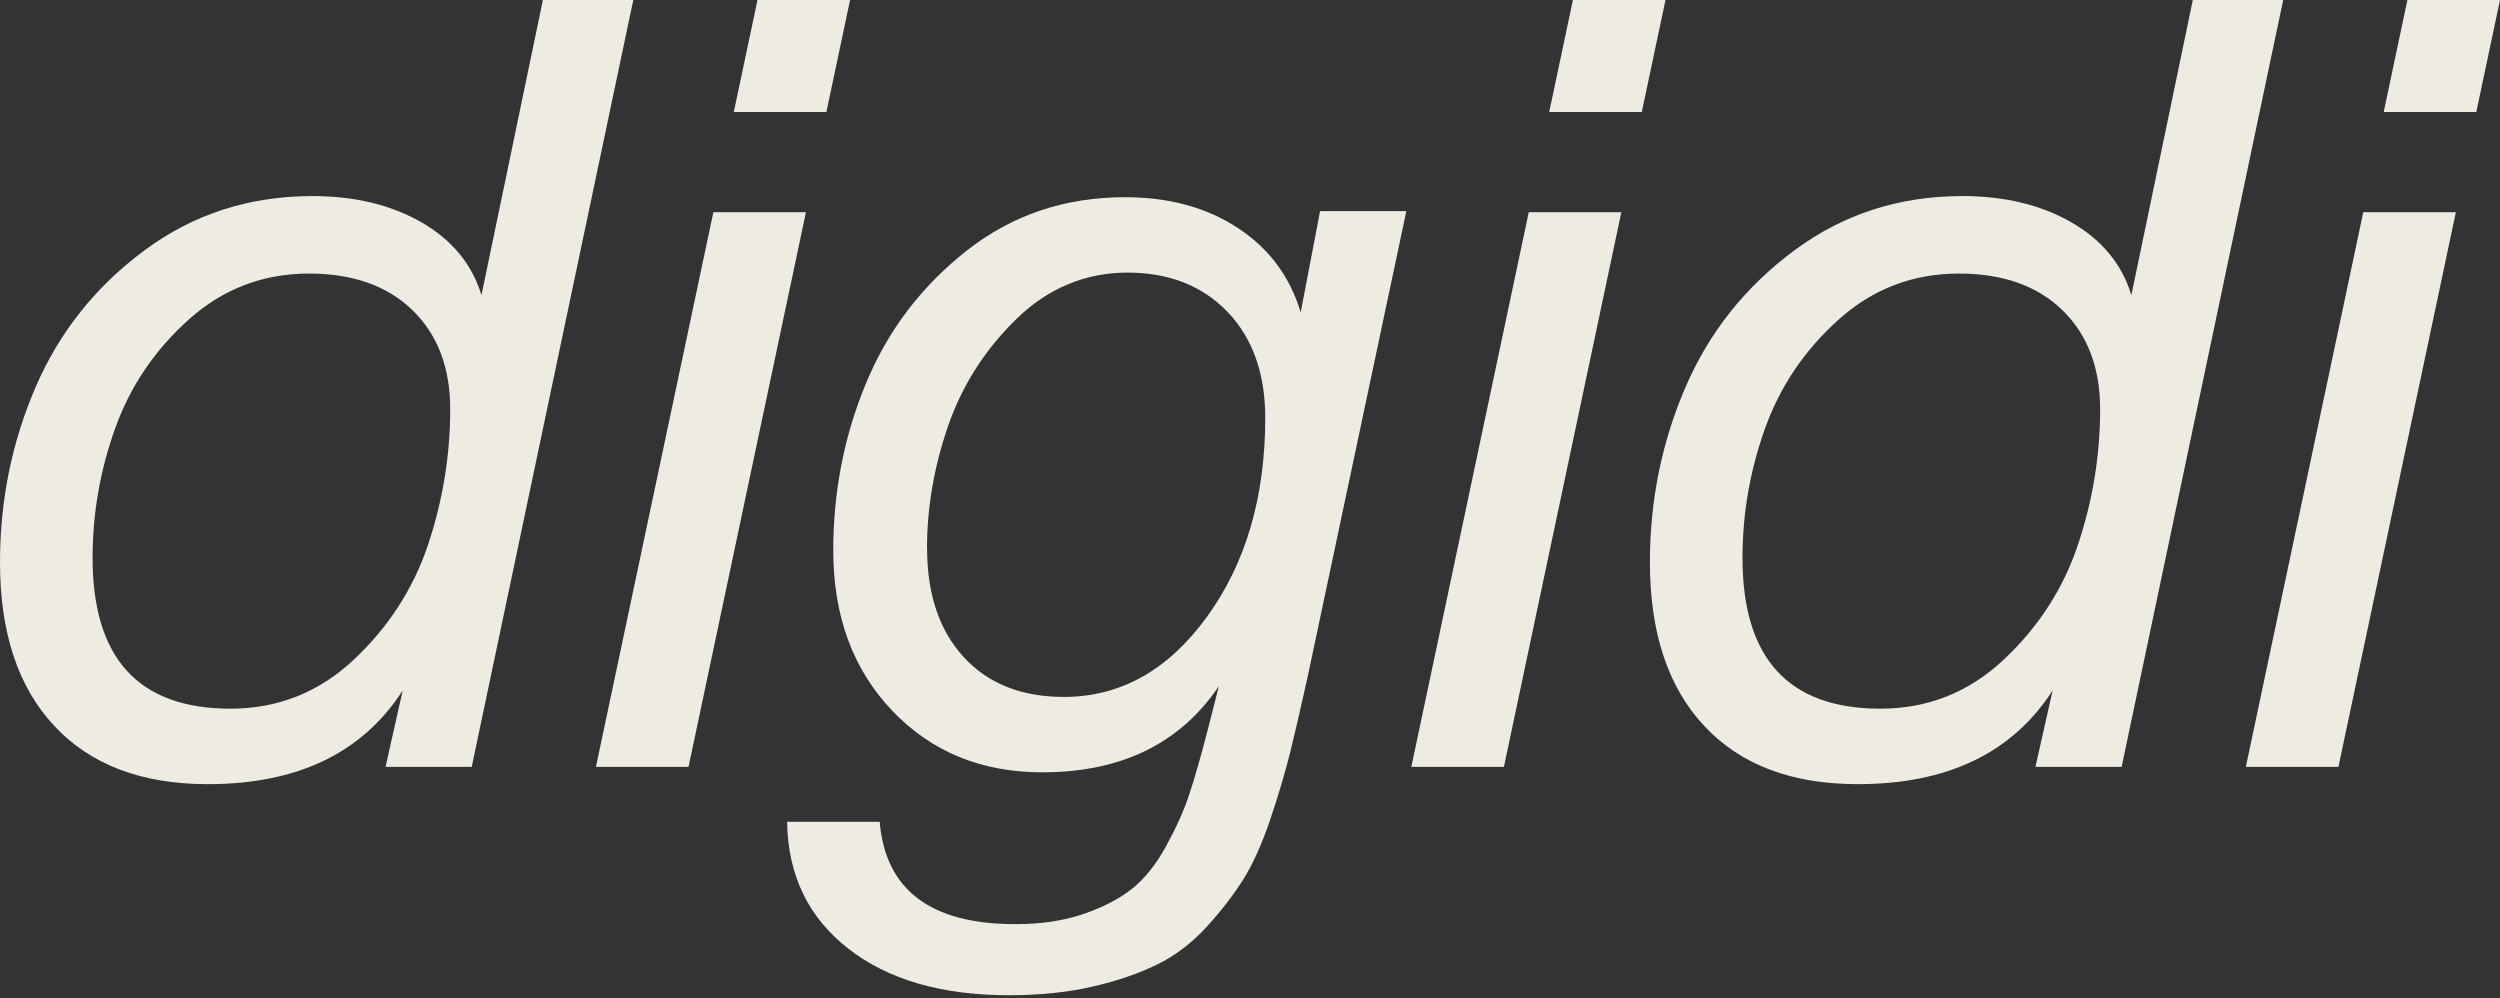 <?xml version="1.0" encoding="UTF-8"?> <svg xmlns="http://www.w3.org/2000/svg" viewBox="0 0 641.00 256.00"><rect x="0" y="0" width="641.00" height="256.00" fill="#333333" stroke="none"/><path fill="#eeebe2" stroke="none" fill-opacity="1" stroke-width="1" stroke-opacity="1" id="tSvg94f4102137" title="Path 1" d="M162.375 0C148.566 65.541 134.757 131.083 120.948 196.624C113.582 196.624 106.217 196.624 98.851 196.624C100.321 190.091 101.791 183.558 103.261 177.025C92.947 193.047 76.288 201.058 53.284 201.058C36.331 201.058 23.224 196.085 13.94 186.139C4.63 176.192 0 162.204 0 144.173C0 128.347 3.038 113.378 9.113 99.292C15.189 85.205 24.474 73.52 37.017 64.21C49.536 54.925 63.892 50.271 80.085 50.271C90.938 50.271 100.296 52.525 108.111 57.032C115.926 61.54 121.046 67.763 123.447 75.675C128.698 50.45 133.949 25.225 139.2 0C146.933 0 154.667 0 162.4 0C162.392 0 162.383 0 162.375 0ZM79.252 70.139C67.469 70.139 57.204 74.059 48.458 81.874C39.712 89.713 33.416 98.998 29.545 109.777C25.674 120.556 23.739 131.654 23.739 143.046C23.739 168.818 35.523 181.704 59.09 181.704C71.241 181.704 81.776 177.515 90.718 169.137C99.635 160.758 106.004 150.91 109.777 139.592C113.55 128.273 115.436 116.71 115.436 104.927C115.436 94.245 112.203 85.793 105.759 79.522C99.316 73.275 90.472 70.139 79.252 70.139Z"></path><path fill="#eeebe2" stroke="none" fill-opacity="1" stroke-width="1" stroke-opacity="1" id="tSvg1158797a6a8" title="Path 2" d="M206.644 54.411C196.608 101.815 186.572 149.22 176.536 196.624C168.623 196.624 160.71 196.624 152.797 196.624C162.833 149.22 172.869 101.815 182.905 54.411C190.818 54.411 198.731 54.411 206.644 54.411ZM217.962 0C215.937 9.571 213.912 19.141 211.887 28.712C203.974 28.712 196.061 28.712 188.148 28.712C190.173 19.141 192.198 9.571 194.223 0C202.136 0 210.049 0 217.962 0Z"></path><path fill="#eeebe2" stroke="none" fill-opacity="1" stroke-width="1" stroke-opacity="1" id="tSvg1932354a323" title="Path 3" d="M360.591 54.117C352.123 94.066 343.655 134.014 335.187 173.963C333.521 181.509 332.051 187.854 330.777 193.023C329.478 198.168 327.788 203.876 325.681 210.147C323.55 216.394 321.271 221.515 318.773 225.483C316.298 229.428 313.162 233.494 309.39 237.635C305.617 241.775 301.379 245.009 296.675 247.311C291.971 249.614 286.459 251.501 280.114 252.971C273.769 254.44 266.616 255.175 258.703 255.175C241.407 255.175 227.639 251.182 217.423 243.171C207.207 235.16 202.013 224.356 201.817 210.711C209.73 210.711 217.643 210.711 225.556 210.711C227.026 228.203 238.614 236.949 260.344 236.949C266.983 236.949 272.814 236.067 277.885 234.327C282.956 232.563 287.096 230.408 290.305 227.835C293.515 225.263 296.43 221.613 299.002 216.933C301.575 212.23 303.559 207.82 304.931 203.68C306.303 199.54 307.822 194.248 309.488 187.805C310.5 183.844 311.513 179.884 312.526 175.923C302.579 190.647 287.488 198.021 267.228 198.021C251.574 198.021 238.736 192.729 228.692 182.146C218.648 171.562 213.65 157.892 213.65 141.135C213.65 126.044 216.443 111.713 222.077 98.19C227.688 84.667 236.311 73.349 247.899 64.235C259.487 55.122 273.034 50.565 288.493 50.565C299.713 50.565 309.341 53.186 317.352 58.429C325.363 63.672 330.752 70.899 333.496 80.11C335.154 71.454 336.811 62.798 338.469 54.142C345.835 54.142 353.201 54.142 360.567 54.142C360.575 54.134 360.583 54.125 360.591 54.117ZM237.707 140.572C237.707 152.356 240.843 161.665 247.09 168.476C253.337 175.286 261.912 178.691 272.765 178.691C287.317 178.691 299.541 171.832 309.488 158.113C319.434 144.394 324.407 127.416 324.407 107.156C324.407 95.74 321.173 86.676 314.73 79.963C308.287 73.251 299.713 69.894 289.056 69.894C278.399 69.894 268.722 73.863 260.613 81.776C252.504 89.689 246.674 98.851 243.073 109.263C239.496 119.675 237.683 130.111 237.683 140.597C237.691 140.589 237.699 140.58 237.707 140.572Z"></path><path fill="#eeebe2" stroke="none" fill-opacity="1" stroke-width="1" stroke-opacity="1" id="tSvg9dd3d789ae" title="Path 4" d="M415.713 54.411C405.676 101.815 395.64 149.22 385.604 196.624C377.691 196.624 369.778 196.624 361.865 196.624C371.901 149.22 381.938 101.815 391.974 54.411C399.887 54.411 407.8 54.411 415.713 54.411ZM427.031 0C425.006 9.571 422.981 19.141 420.956 28.712C413.043 28.712 405.13 28.712 397.217 28.712C399.242 19.141 401.267 9.571 403.292 0C411.205 0 419.118 0 427.031 0Z"></path><path fill="#eeebe2" stroke="none" fill-opacity="1" stroke-width="1" stroke-opacity="1" id="tSvg16528ea19cf" title="Path 5" d="M585.412 0C571.603 65.541 557.794 131.083 543.986 196.624C536.62 196.624 529.254 196.624 521.888 196.624C523.358 190.091 524.828 183.558 526.298 177.025C515.984 193.047 499.325 201.058 476.321 201.058C459.368 201.058 446.262 196.085 436.977 186.139C427.667 176.192 423.037 162.204 423.037 144.173C423.037 128.347 426.075 113.378 432.151 99.292C438.226 85.205 447.511 73.52 460.054 64.21C472.573 54.925 486.929 50.271 503.122 50.271C513.975 50.271 523.334 52.525 531.148 57.032C538.963 61.54 544.084 67.763 546.484 75.675C551.735 50.45 556.986 25.225 562.237 0C569.97 0 577.703 0 585.437 0C585.428 0 585.42 0 585.412 0ZM502.289 70.139C490.506 70.139 480.241 74.059 471.495 81.874C462.749 89.713 456.453 98.998 452.582 109.777C448.712 120.556 446.776 131.654 446.776 143.046C446.776 168.818 458.56 181.704 482.127 181.704C494.278 181.704 504.813 177.515 513.755 169.137C522.672 160.758 529.042 150.91 532.814 139.592C536.587 128.273 538.474 116.71 538.474 104.927C538.474 94.245 535.24 85.793 528.797 79.522C522.354 73.275 513.51 70.139 502.289 70.139Z"></path><path fill="#eeebe2" stroke="none" fill-opacity="1" stroke-width="1" stroke-opacity="1" id="tSvg16f81678485" title="Path 6" d="M629.681 54.411C619.645 101.815 609.609 149.22 599.573 196.624C591.66 196.624 583.747 196.624 575.834 196.624C585.87 149.22 595.906 101.815 605.942 54.411C613.855 54.411 621.768 54.411 629.681 54.411ZM641 0C638.974 9.571 636.949 19.141 634.924 28.712C627.011 28.712 619.098 28.712 611.185 28.712C613.21 19.141 615.235 9.571 617.261 0C625.174 0 633.087 0 641 0Z"></path></svg> 